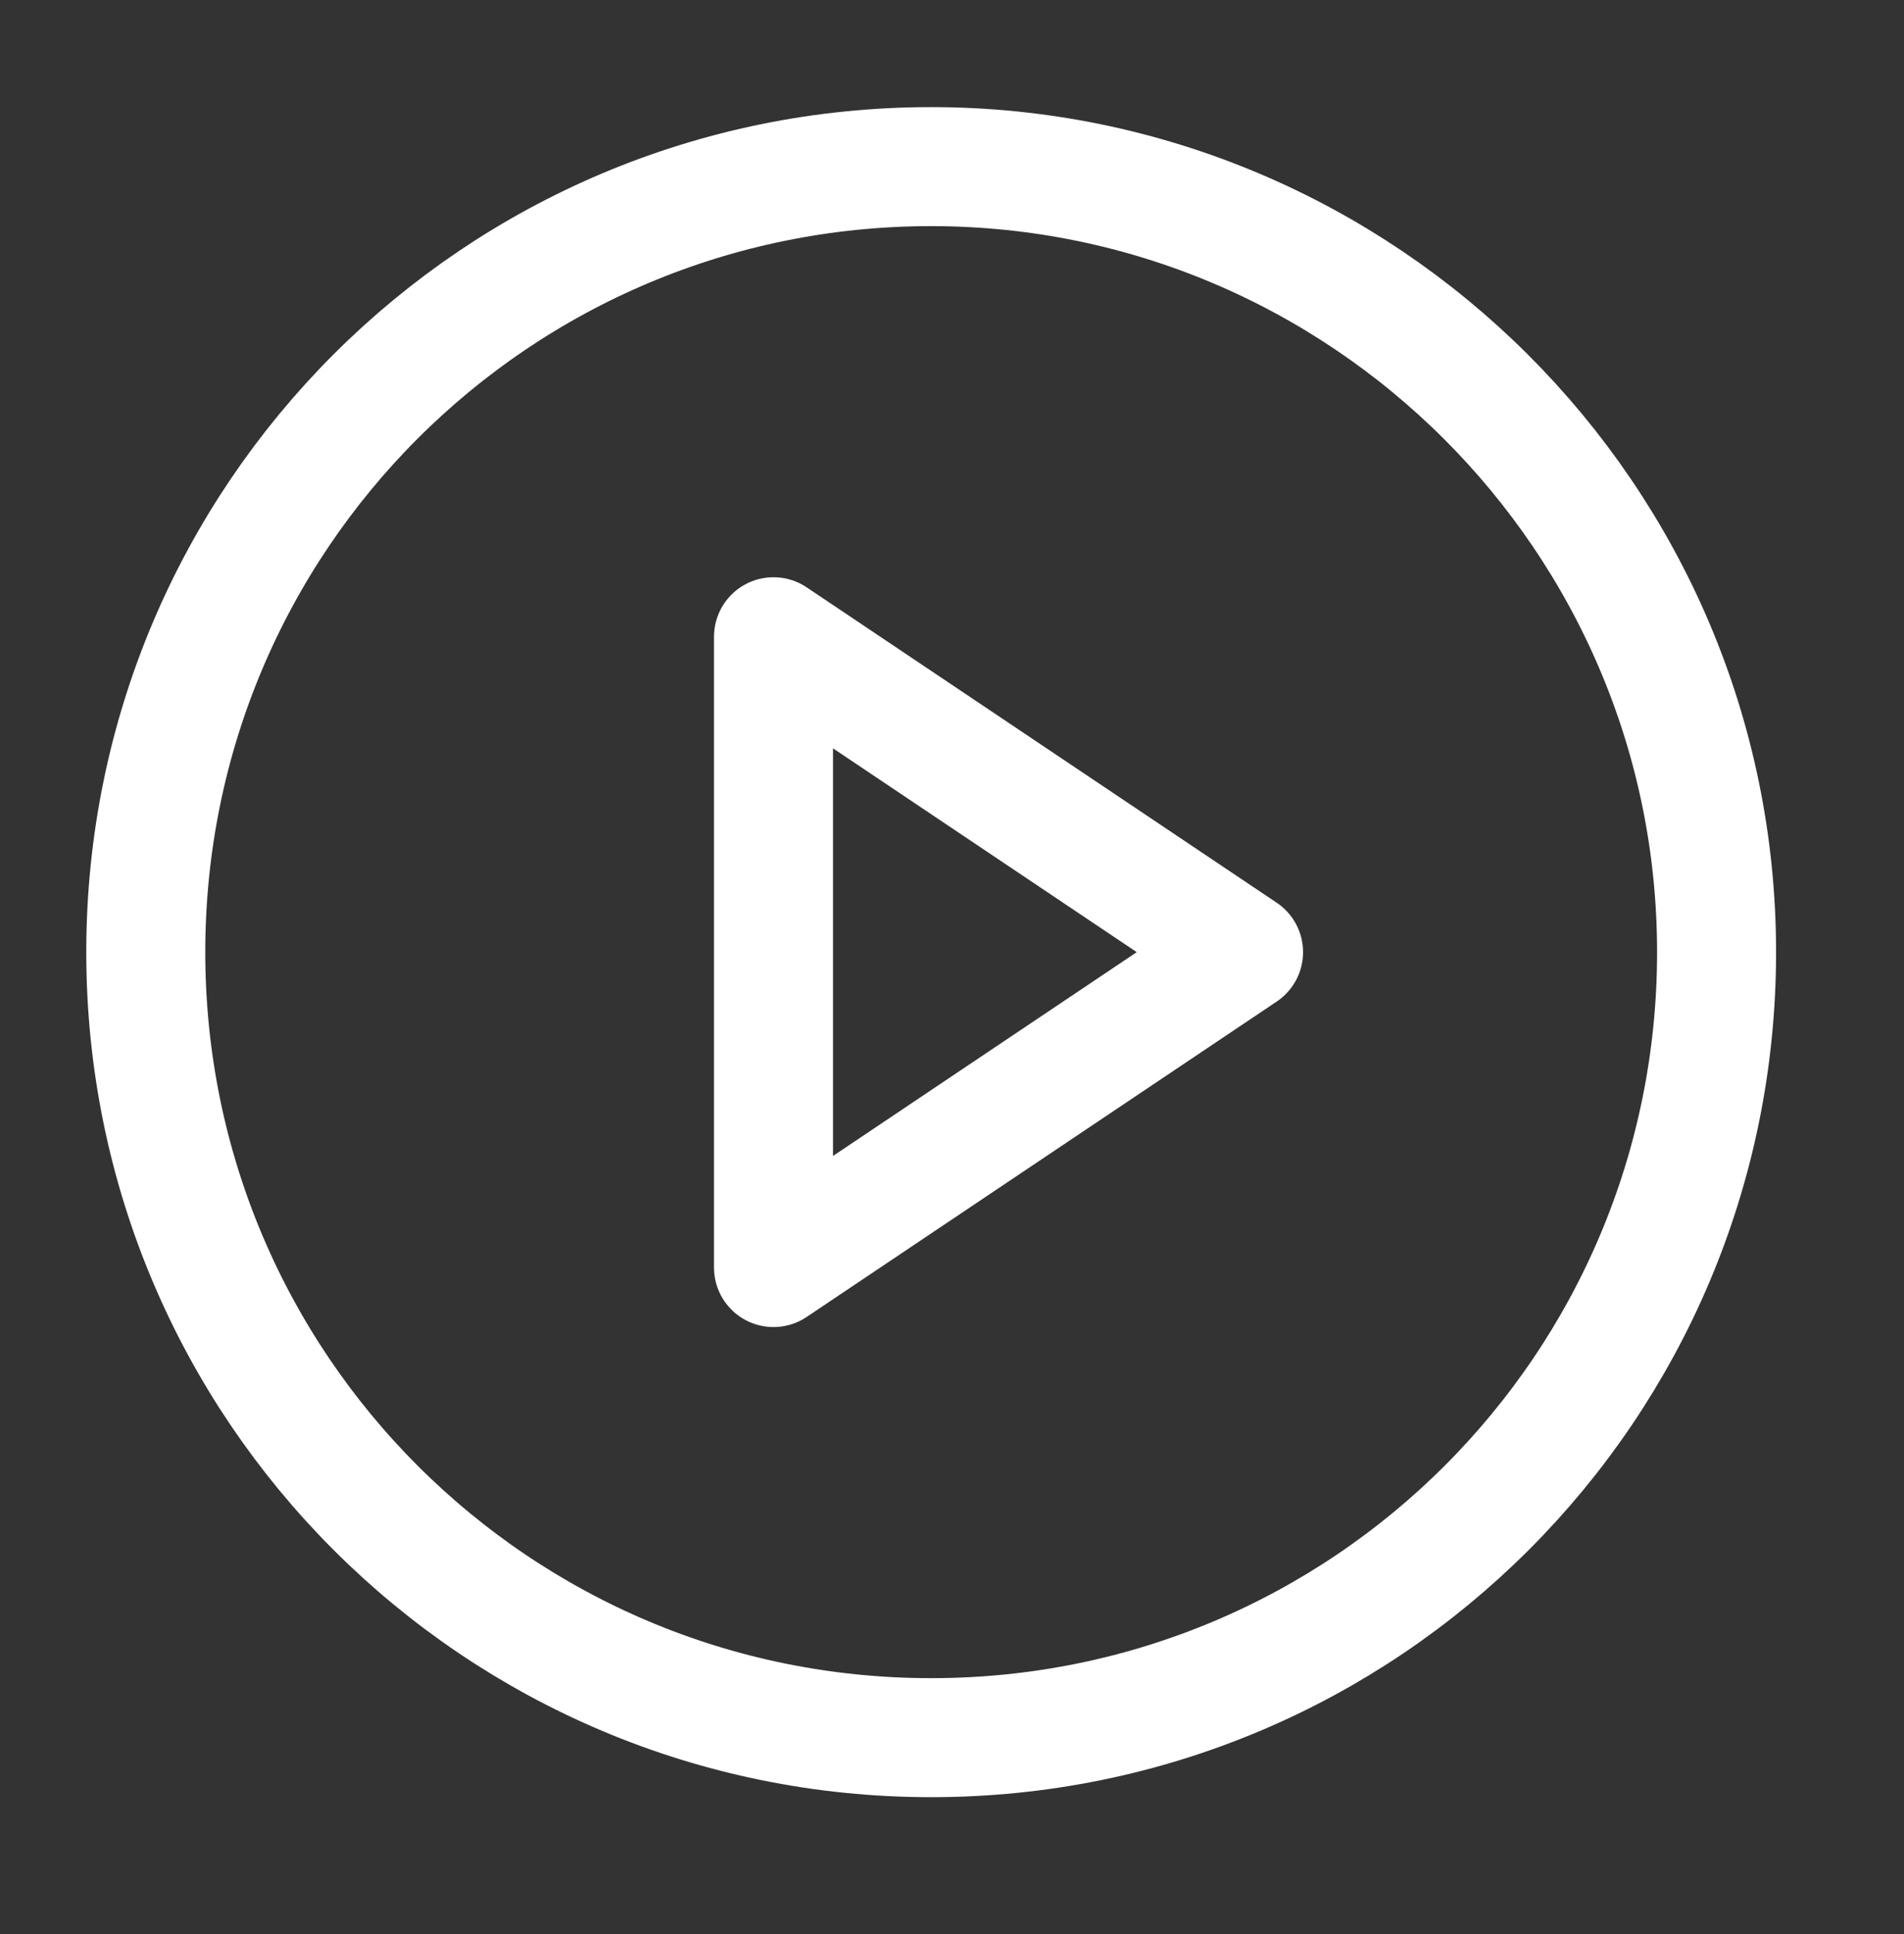 <?xml version="1.0" encoding="utf-8"?>
<!-- Generator: Adobe Illustrator 25.2.3, SVG Export Plug-In . SVG Version: 6.00 Build 0)  -->
<svg version="1.1" id="Layer_1" xmlns="http://www.w3.org/2000/svg" xmlns:xlink="http://www.w3.org/1999/xlink" x="0px" y="0px"
	 viewBox="0 0 64 65" style="enable-background:new 0 0 64 65;" xml:space="preserve">
<rect x="0" y="0" width="64" height="65" fill="#333333" stroke="none"/>
<style type="text/css">
	.st0{fill:none;stroke:#FFFFFF;stroke-width:4;stroke-linejoin:round;}
</style>
<g id="Icon_feather-play-circle" transform="translate(1 1)">
	<path id="Path_93" class="st0" d="M56.7,31c0,14.6-11.8,26.4-26.4,26.4S3.9,45.6,3.9,31S15.7,4.6,30.3,4.6l0,0
		C44.8,4.6,56.7,16.4,56.7,31z"/>
	<path id="Path_94" class="st0" d="M25,20.4L40.8,31L25,41.6V20.4z"/>
</g>
</svg>
